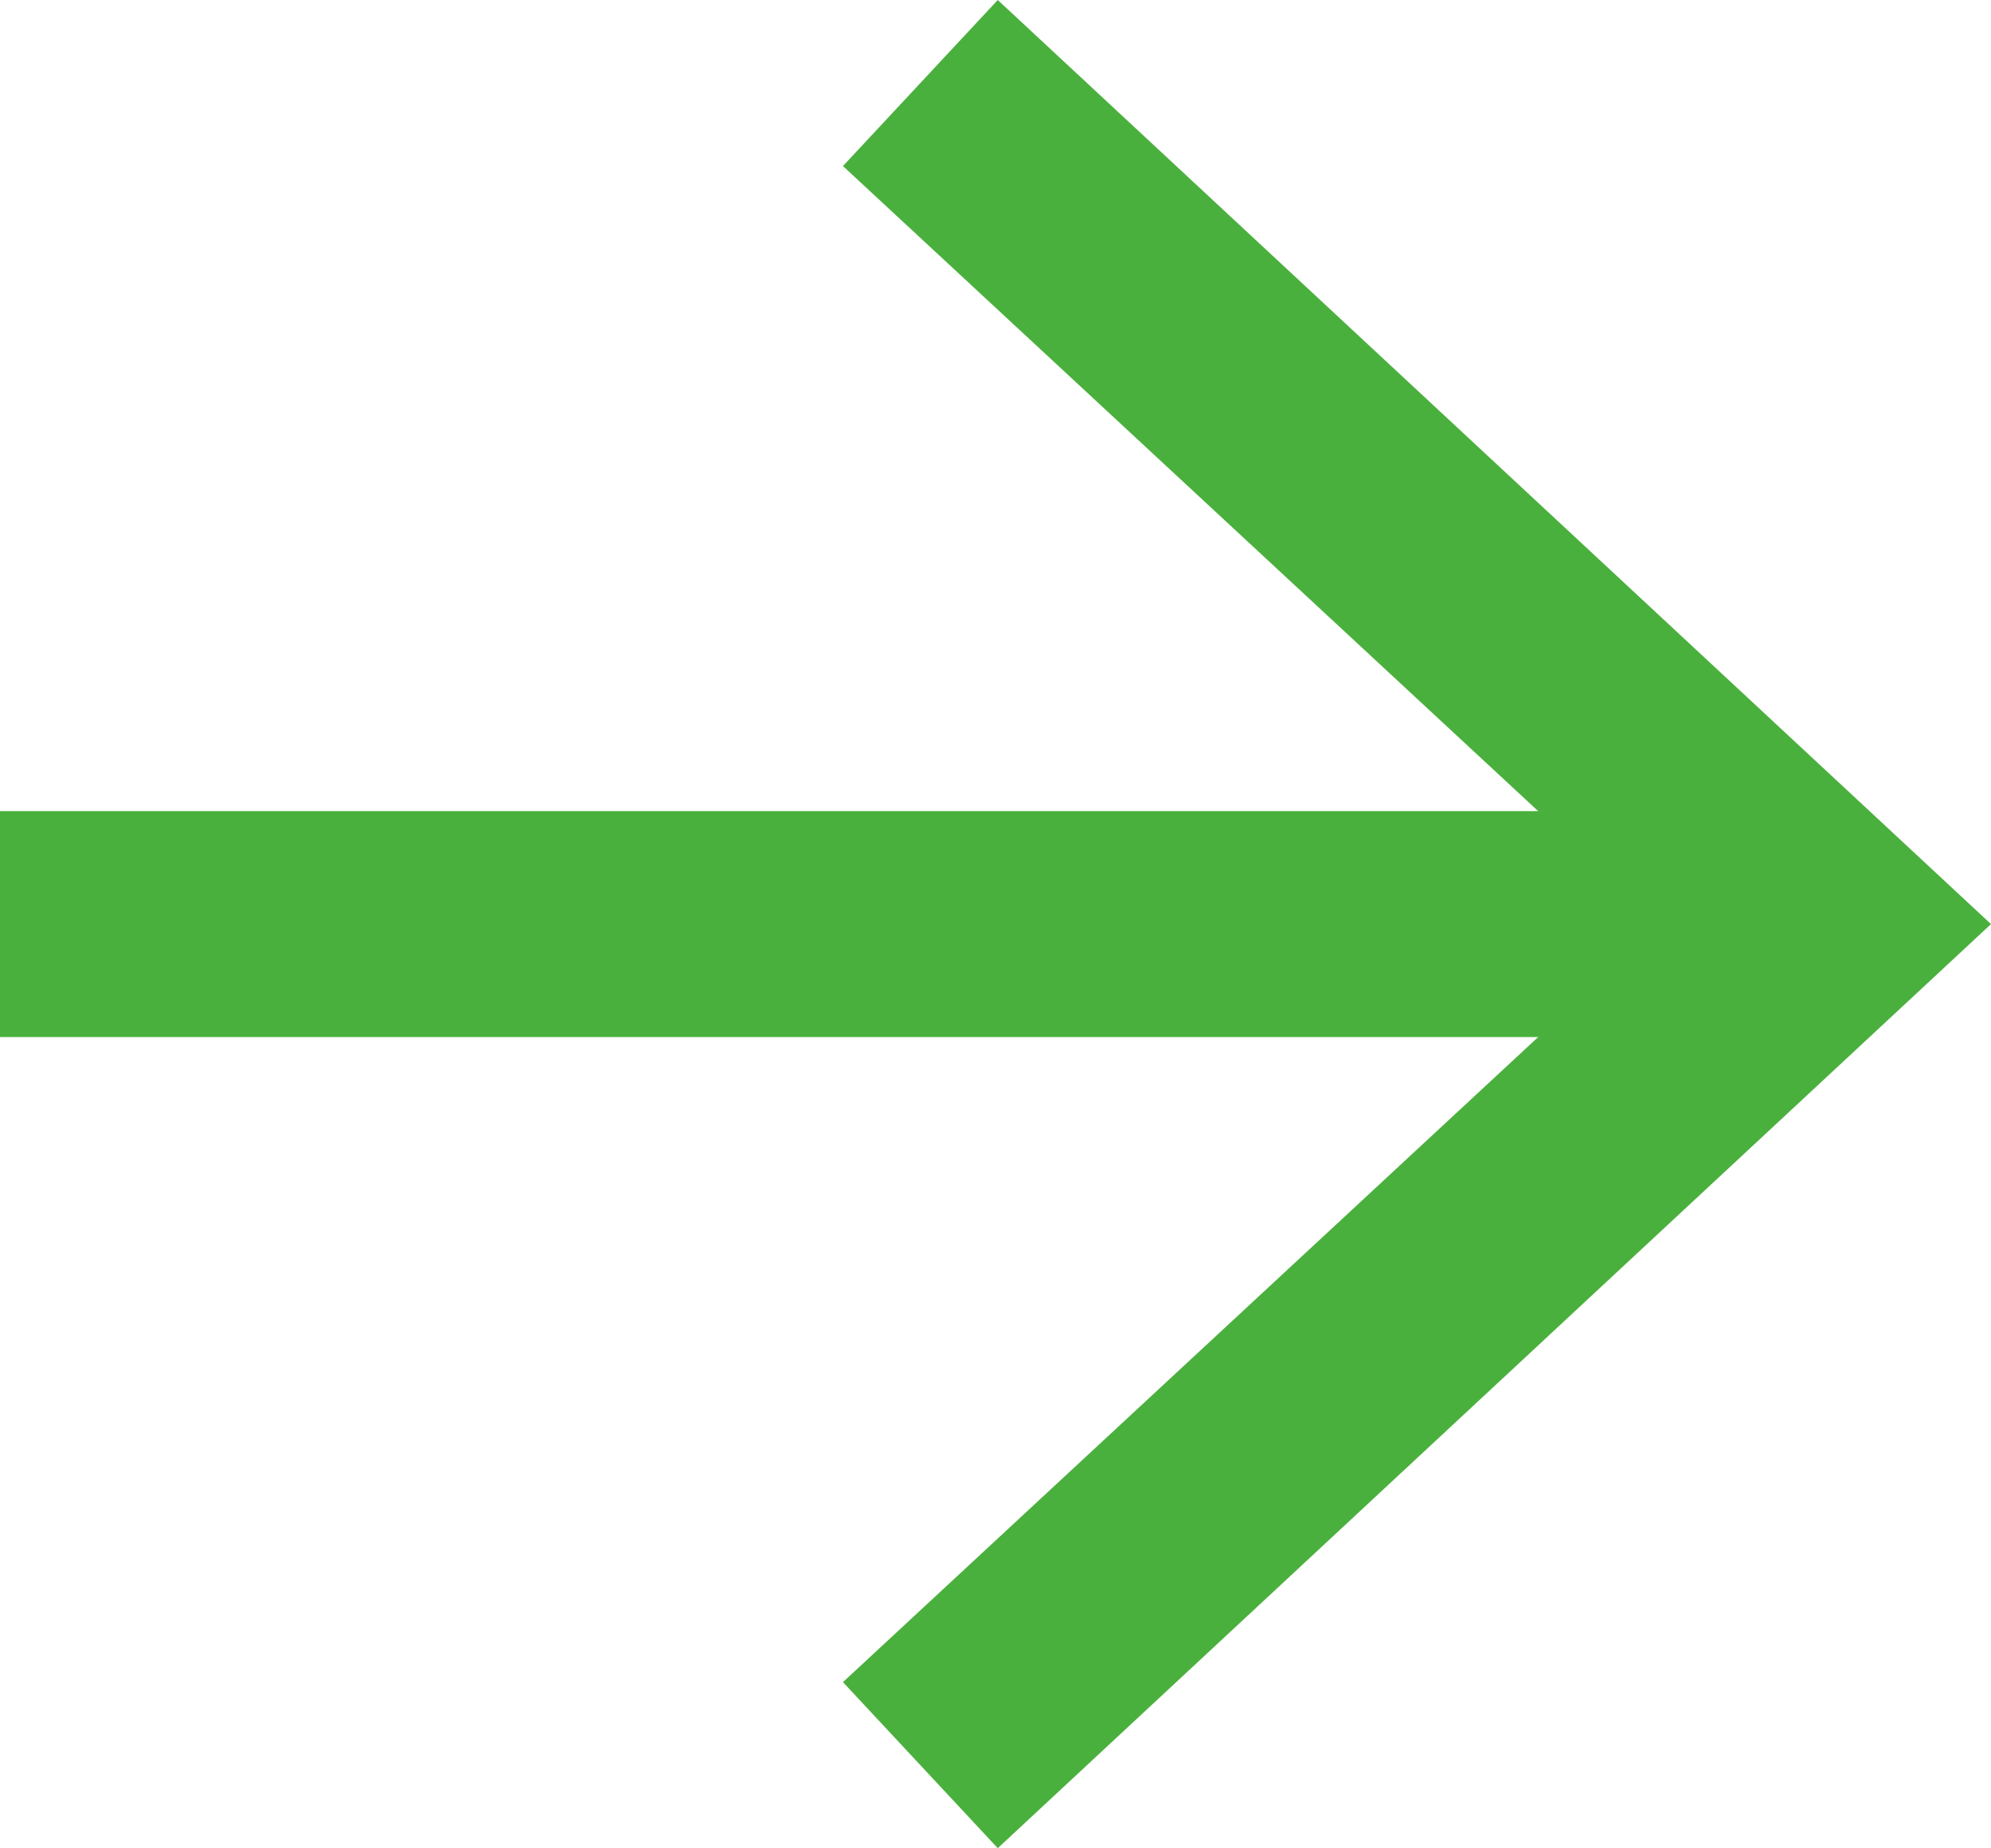 <svg xmlns="http://www.w3.org/2000/svg" viewBox="0 0 17.62 16.36"><defs><style>.cls-1{fill:none;stroke:#4ab03d;stroke-miterlimit:10;stroke-width:2px;}.cls-2{fill:#4ab03d;}</style></defs><g id="Layer_2" data-name="Layer 2"><g id="header_nav" data-name="header nav"><line class="cls-1" y1="8.18" x2="15.46" y2="8.18"/><polygon class="cls-2" points="8.83 16.36 7.46 14.89 14.69 8.18 7.46 1.47 8.83 0 17.62 8.18 8.83 16.36"/></g></g></svg>